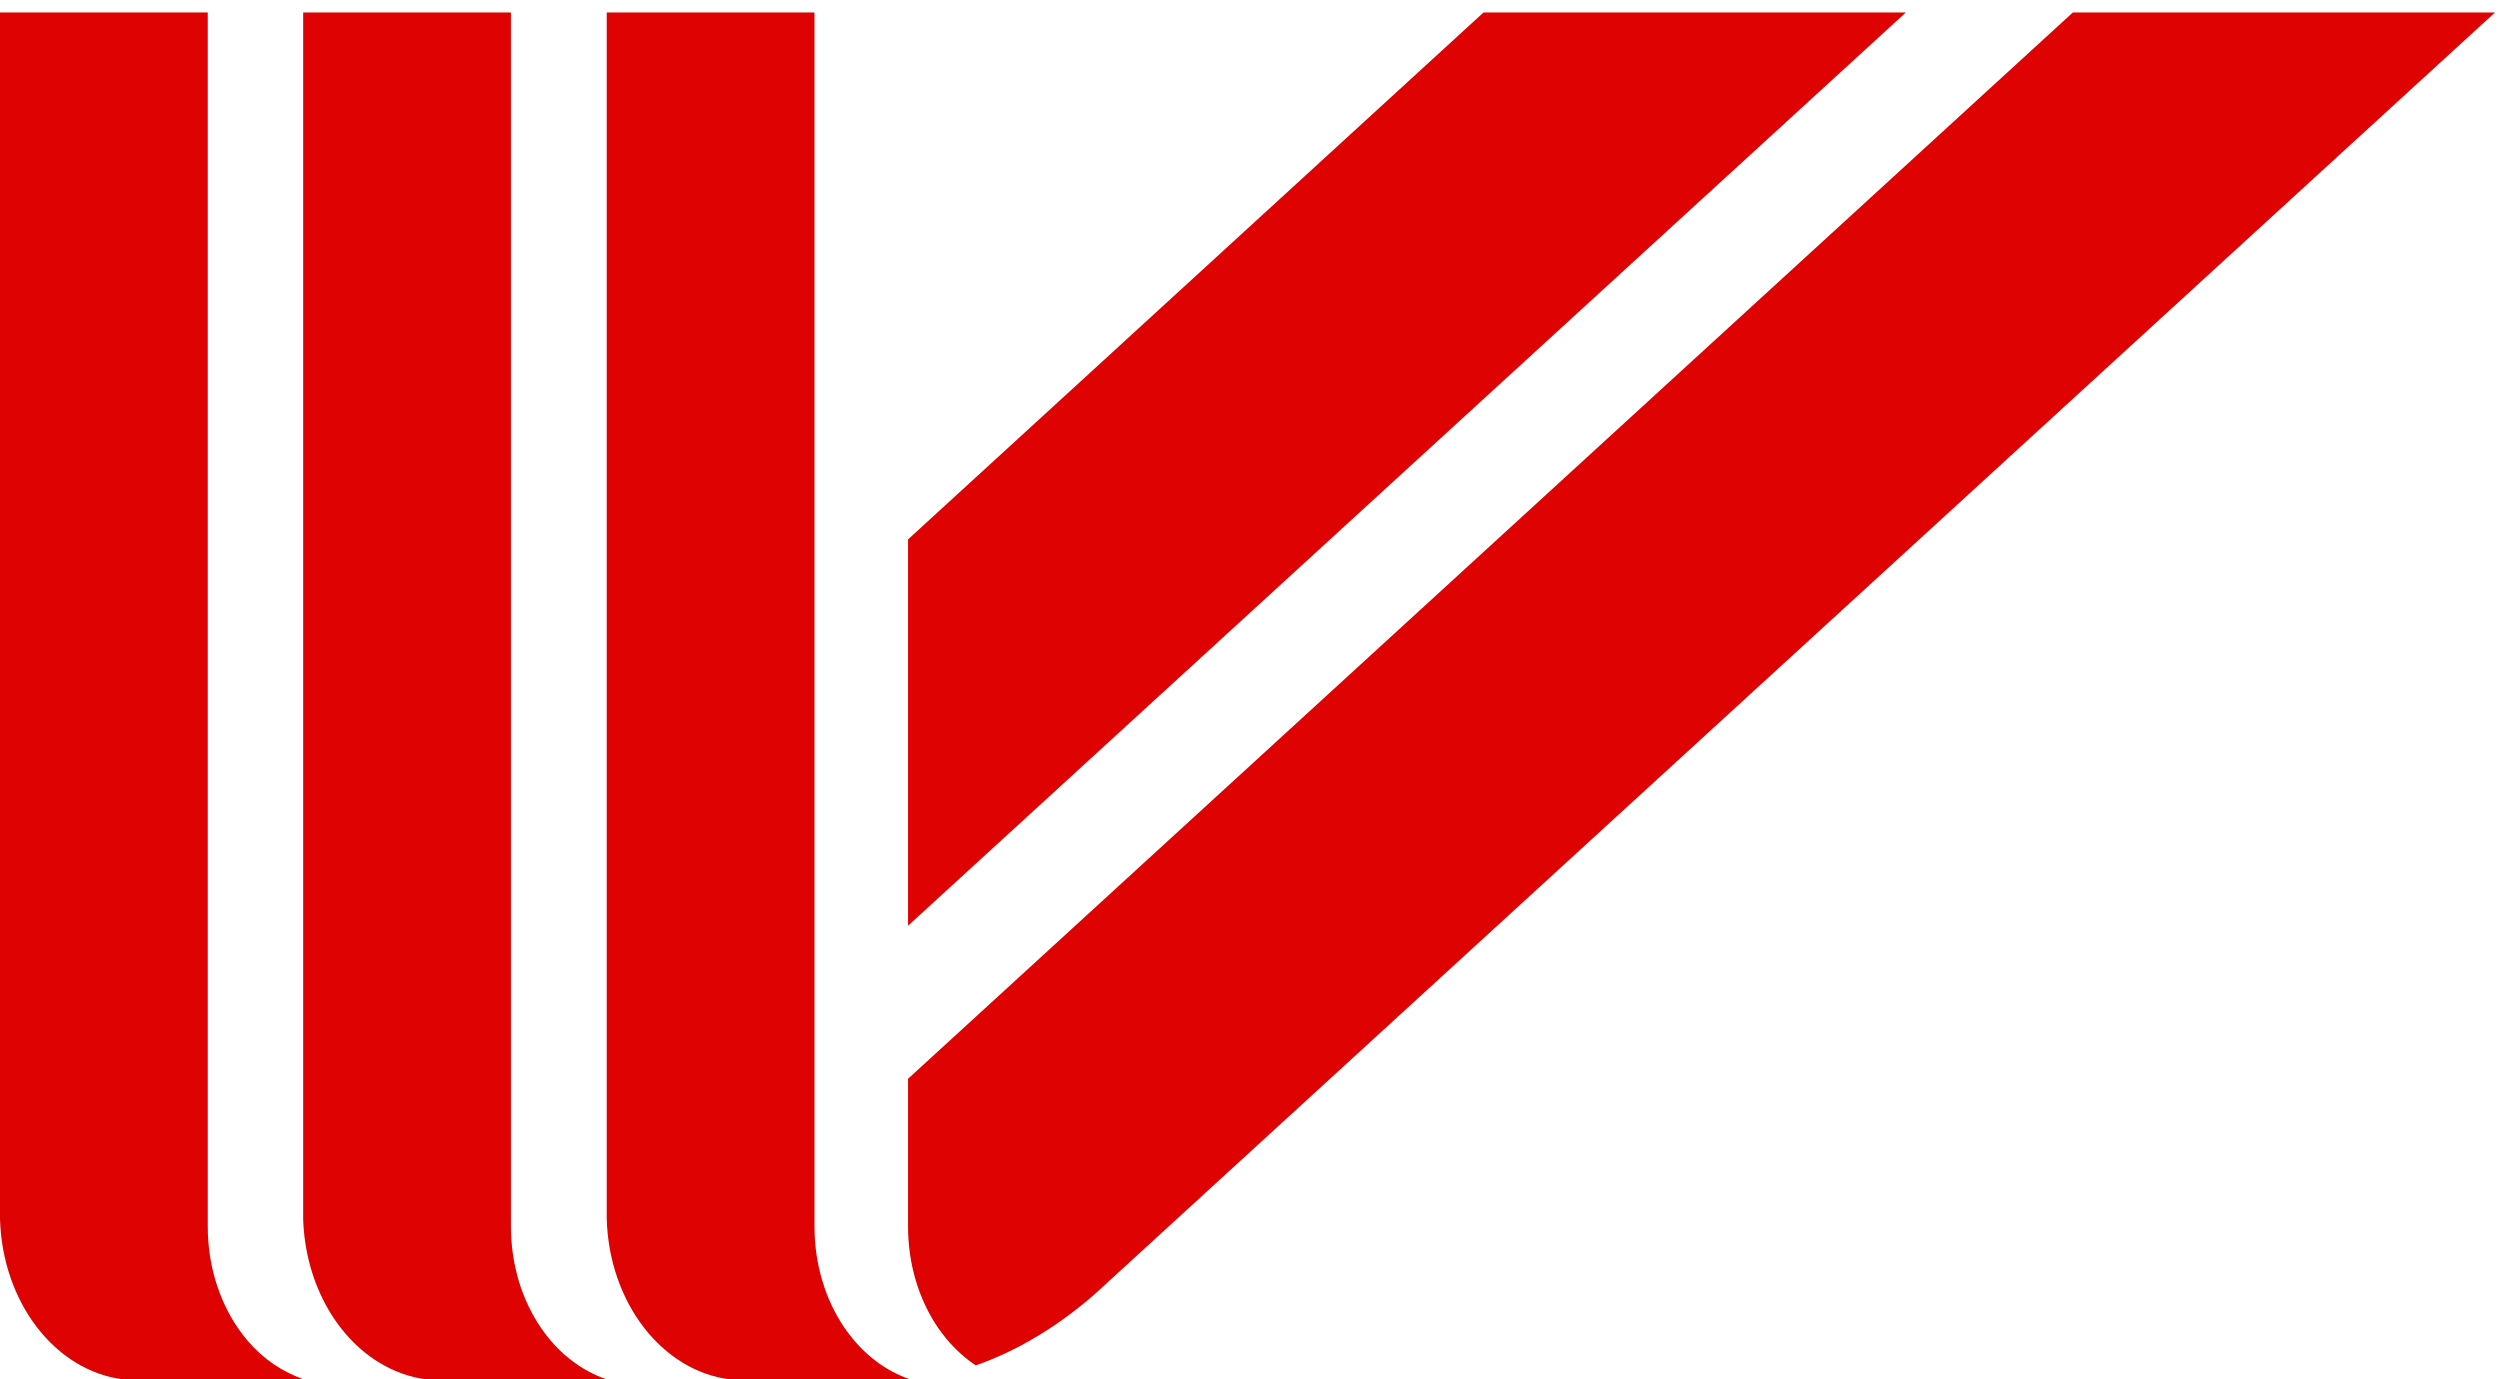 <svg width="87" height="48" viewBox="0 0 87 48" fill="none" xmlns="http://www.w3.org/2000/svg">
<path d="M10.557 48H4.27C1.923 47.699 0.079 45.33 0 42.411V0.434H7.23V42.682C7.23 44.017 7.619 45.242 8.267 46.196C8.735 46.892 9.347 47.435 10.046 47.78C10.211 47.861 10.384 47.934 10.557 48Z" fill="#DE0202"/>
<path d="M21.114 48H14.827C14.237 47.927 13.675 47.714 13.164 47.398C11.659 46.467 10.615 44.589 10.55 42.411V0.434H17.78V42.682C17.78 43.357 17.881 44.002 18.061 44.604C18.241 45.191 18.5 45.726 18.817 46.196C19.4 47.054 20.199 47.692 21.107 48H21.114Z" fill="#DE0202"/>
<path d="M86.826 0.434H72.135L31.6 37.541V42.682C31.6 44.017 31.988 45.242 32.637 46.196C33.004 46.731 33.45 47.178 33.954 47.516C35.366 47.025 36.785 46.181 38.081 45.051L86.826 0.434Z" fill="#DE0202"/>
<path d="M66.324 0.434H51.626L31.6 18.771V32.215L66.324 0.434Z" fill="#DE0202"/>
<path d="M22.374 40.665L22.605 40.453C22.381 40.372 22.158 40.284 21.949 40.181L22.374 40.665Z" fill="#DE0202"/>
<path d="M31.671 48H25.385C23.037 47.699 21.194 45.33 21.114 42.411V0.434H28.344V42.682C28.344 44.017 28.733 45.242 29.381 46.196C29.892 46.944 30.562 47.531 31.333 47.868C31.441 47.919 31.556 47.963 31.671 48Z" fill="#DE0202"/>
</svg>
